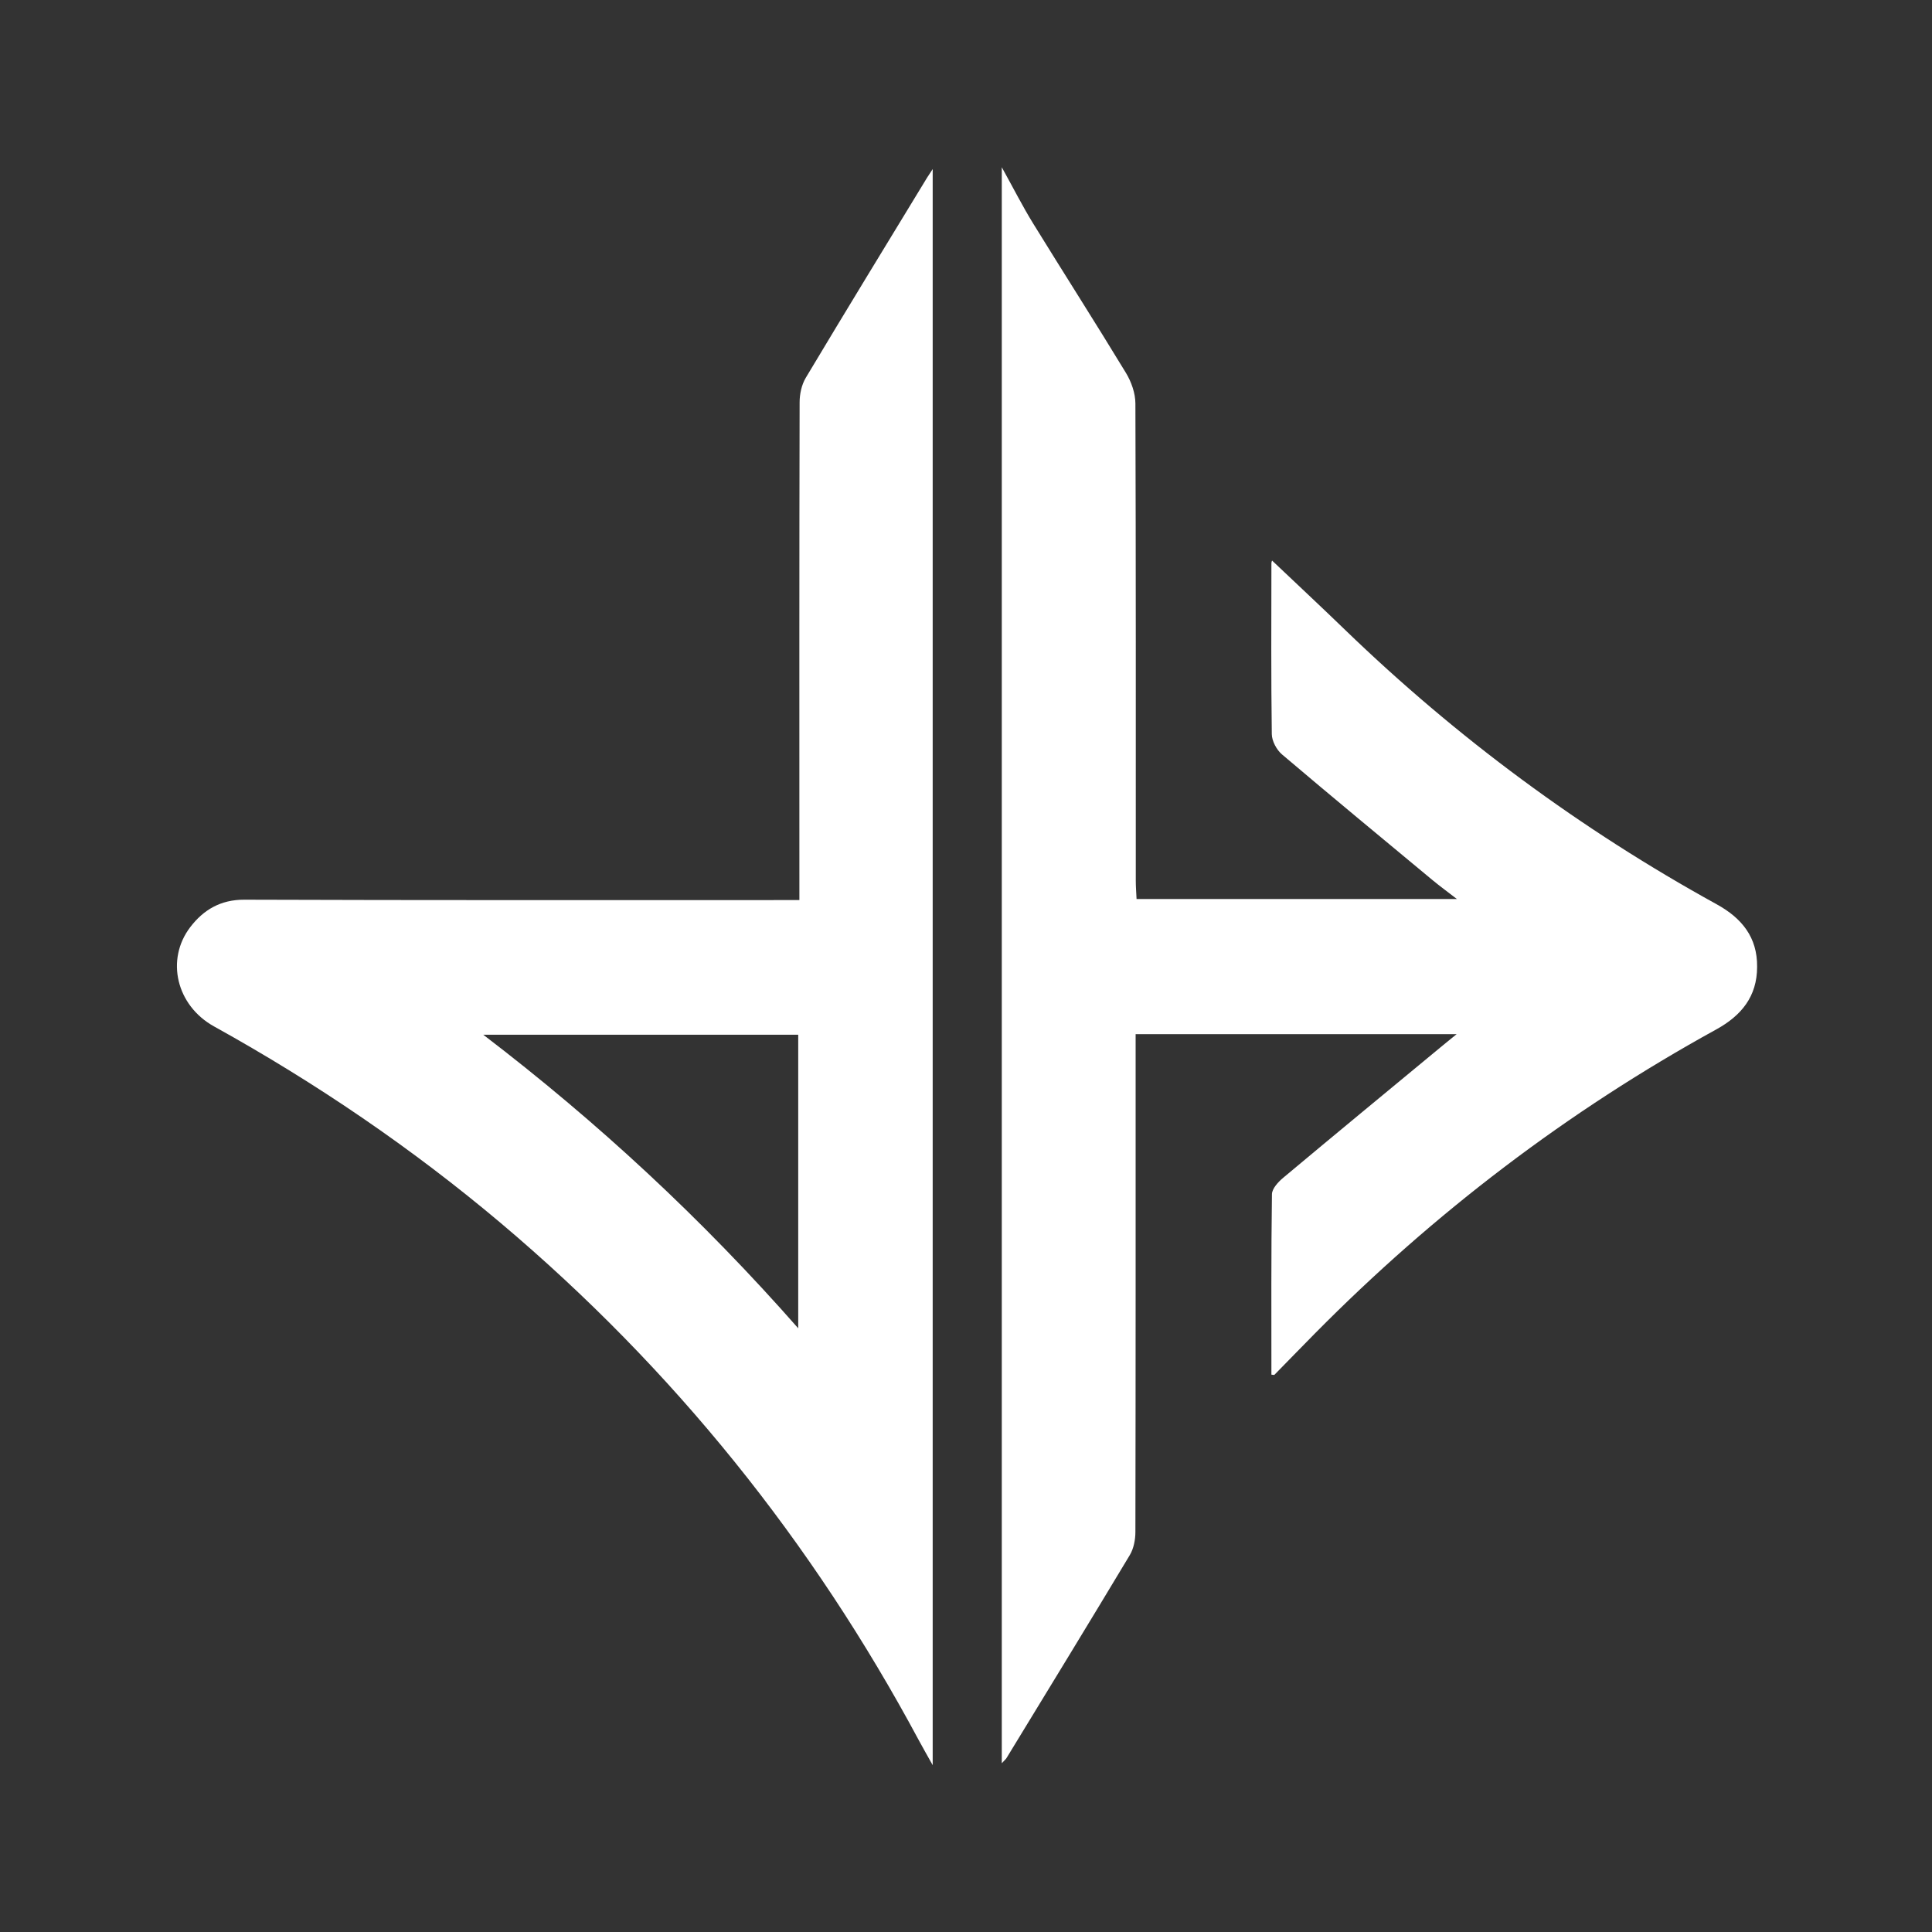 <?xml version="1.0" encoding="UTF-8"?>
<svg xmlns="http://www.w3.org/2000/svg" xmlns:xlink="http://www.w3.org/1999/xlink" version="1.1" id="Layer_1" x="0px" y="0px" viewBox="0 0 2500 2500" style="enable-background:new 0 0 2500 2500;" xml:space="preserve">
<rect x="0" y="0" width="2500" height="2500" fill="#333333" stroke="none"/>
<style type="text/css">
	.st0{fill:#FFFFFF;}
</style>
<g>
	<path class="st0" d="M2221.3,1170.1c-175.9-96.9-336-215.3-480.5-354.8c-31.4-30.4-63.4-60.2-94.7-89.9c0.1-0.4-0.9,1.6-0.9,3.5   c-0.1,73.7-0.5,147.4,0.5,221c0.1,9,6.2,20.4,13.3,26.4c64.2,54.5,129.2,108.2,194,162c9.4,7.8,19.3,15.1,32.2,25   c-141.3,0-277.1,0-414.5,0c-0.4-8.7-1-16.1-1-23.5c0-205.9,0.2-411.7-0.5-617.6c0-13.3-5.2-28-12.2-39.6   c-39.4-64.9-80.3-128.8-120.1-193.4c-13.7-22.2-25.5-45.6-40.6-72.8c0,691.3,0,1377.1,0,2065.2c3.3-3.6,5.1-5,6.2-6.8   c53.3-87.4,106.8-174.8,159.5-262.6c5-8.4,7.2-19.8,7.2-29.8c0.4-204.3,0.3-408.7,0.3-613c0-10.2,0-20.4,0-31.2   c139.3,0,274.4,0,415.4,0c-9.7,7.9-15.5,12.5-21.1,17.2c-67.8,56.1-135.8,112.1-203.3,168.6c-6.5,5.4-14.5,14.1-14.6,21.3   c-1.1,77.9-0.7,155.7-0.7,233.5c2.6,0.2,3.6,0.6,3.9,0.2c17.5-17.8,34.9-35.8,52.4-53.5c154.2-156,327-287.6,519.3-393.4   c32.5-17.9,52.9-42.6,52.9-81C2274.1,1212.9,2254,1188.1,2221.3,1170.1z"></path>
	<path class="st0" d="M1042.7,488.8c-5.4,9-8,21.1-8,31.8c-0.5,203.6-0.3,407.1-0.3,610.7c0,9.8,0,19.6,0,33.4   c-11.3,0-19.5,0-27.6,0c-230.2,0-460.4,0.3-690.7-0.5c-30.6-0.1-52.8,13.1-69.9,35.5c-32.1,42-18,101.5,30.8,128.5   c131.9,73.1,256,157.5,371.3,254.7c223.1,188.3,402.8,411.9,540.7,669.1c5,9.3,10.3,18.5,17.9,32.1c0-690.9,0-1375.5,0-2065.3   c-4.3,6.5-5.8,8.7-7.2,11C1147.1,316.2,1094.5,402.2,1042.7,488.8z M1032.9,1718.8c-124.8-142-259.8-267-407.6-379.9   c135.4,0,270.8,0,407.6,0C1032.9,1464.5,1032.9,1588.7,1032.9,1718.8z"></path>
</g>
</svg>
